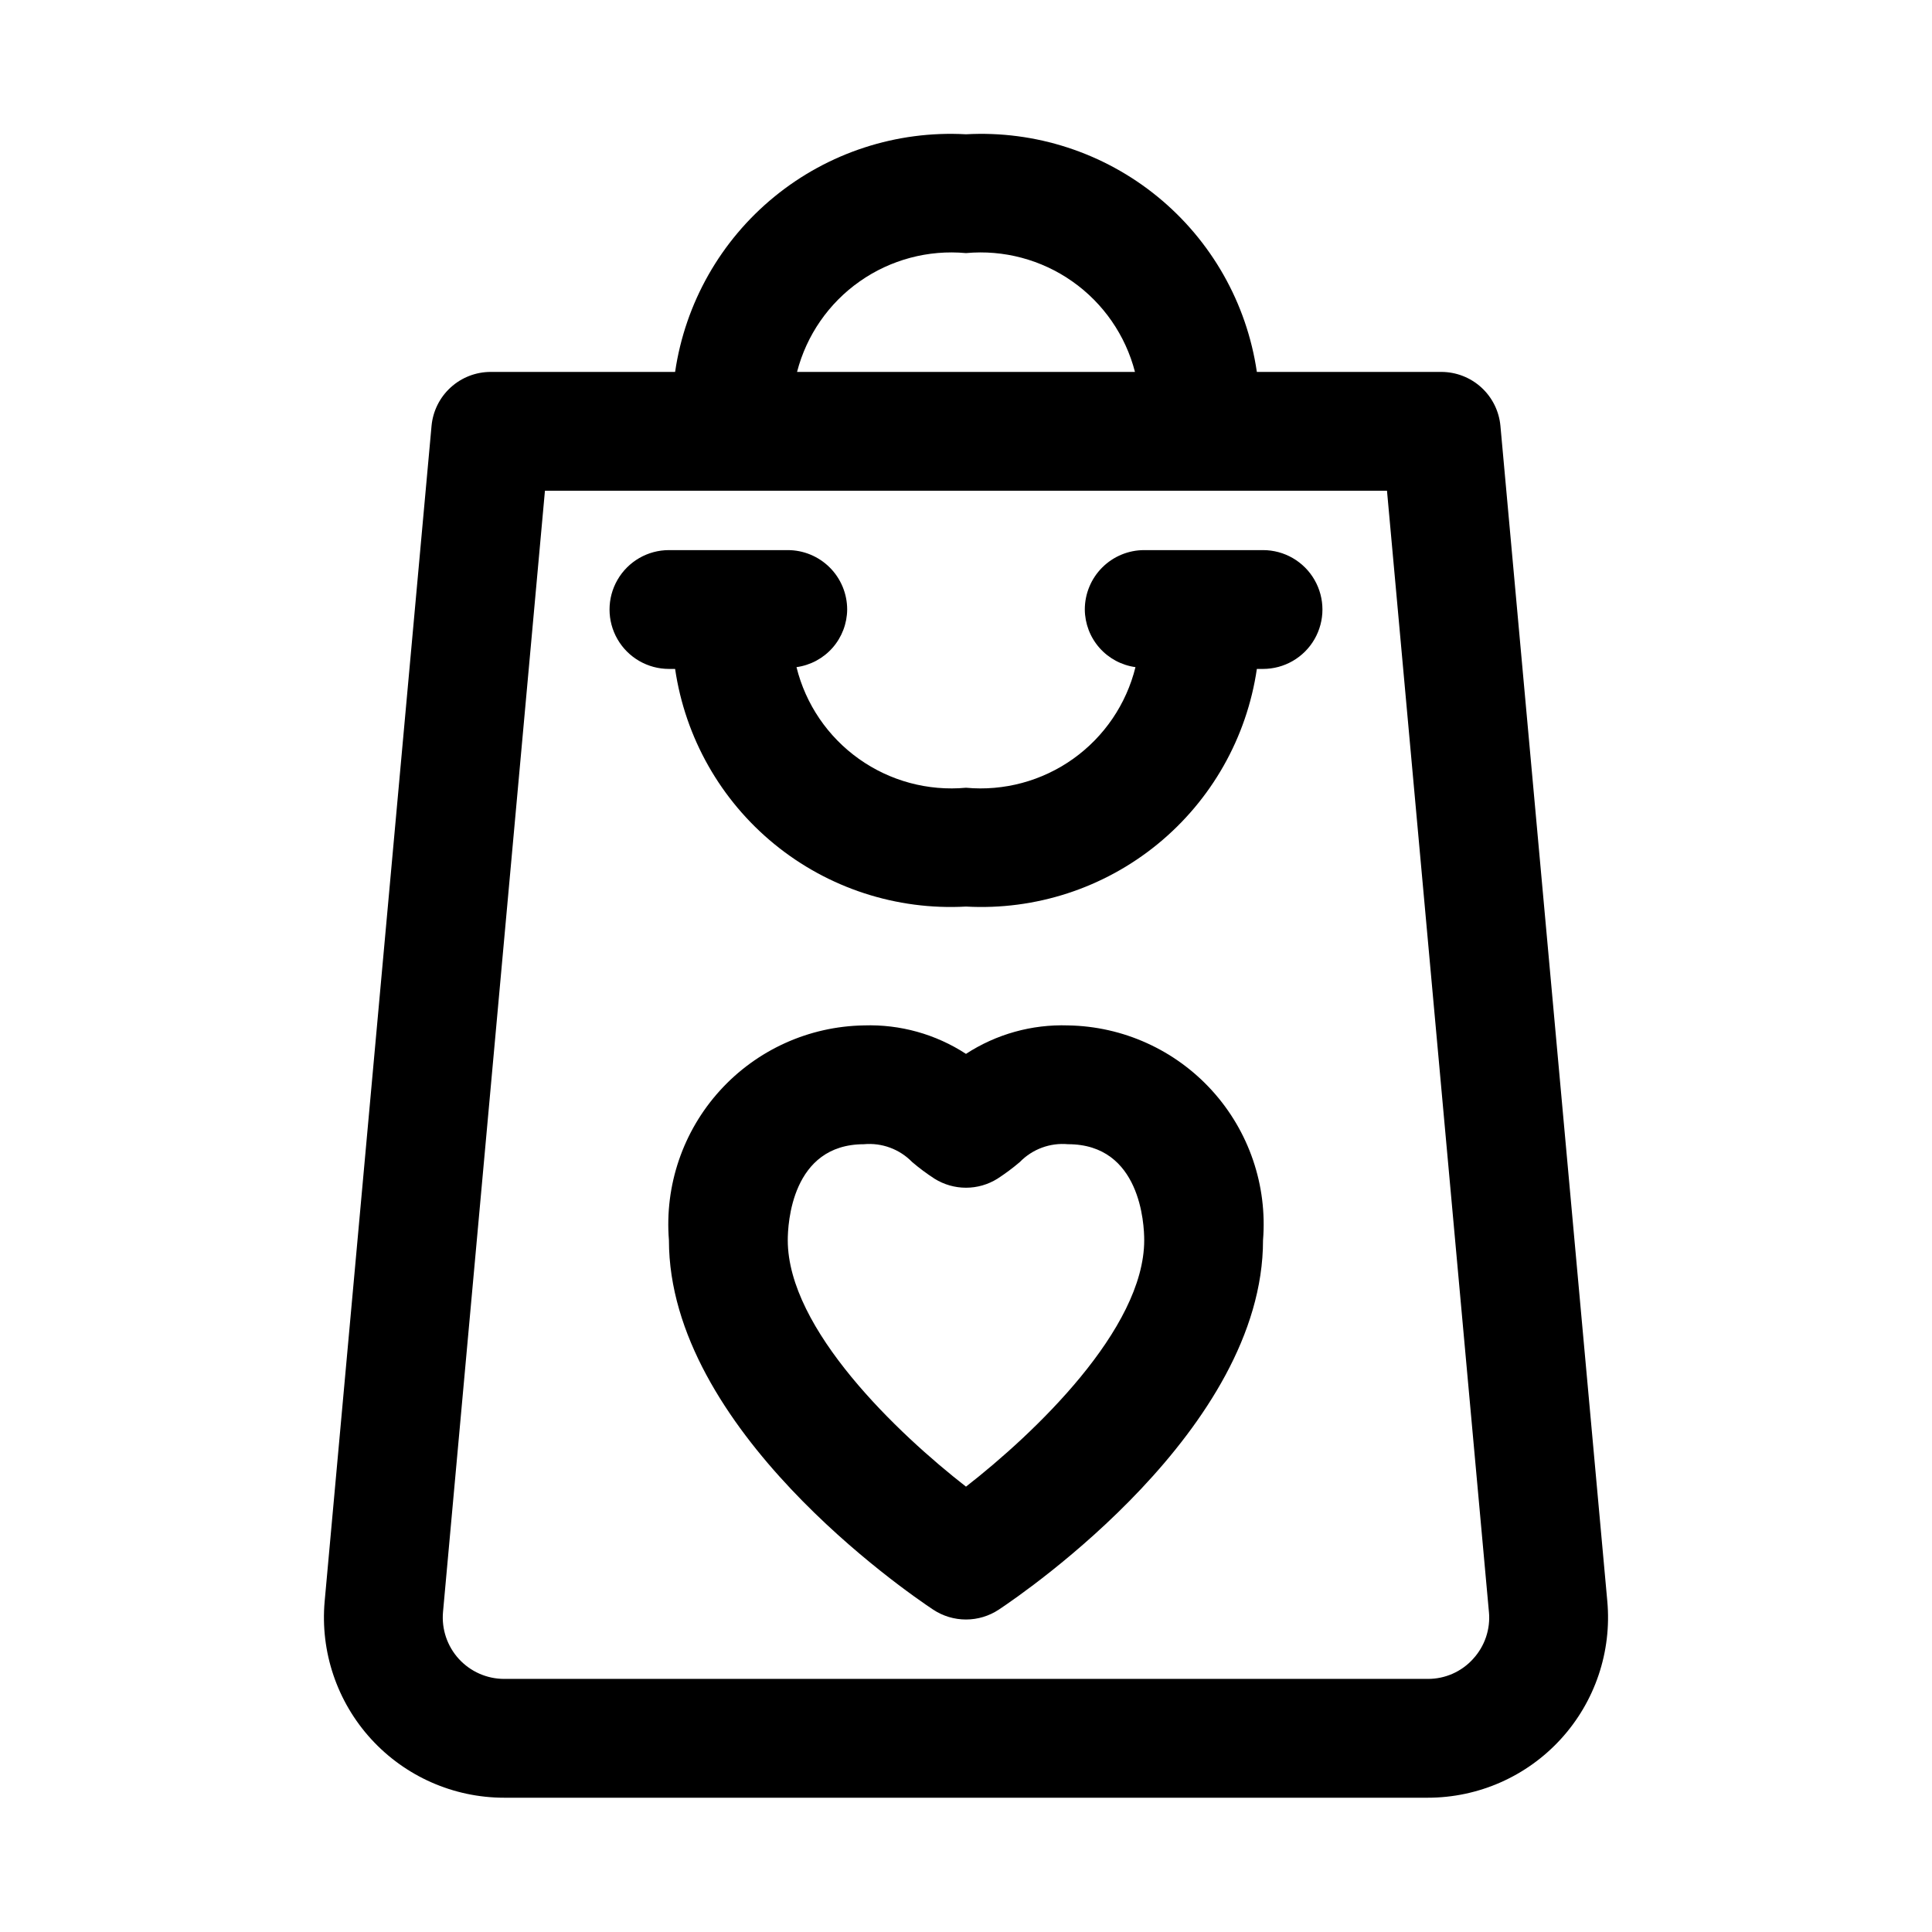 <?xml version="1.0" encoding="UTF-8"?>
<!-- Uploaded to: ICON Repo, www.svgrepo.com, Generator: ICON Repo Mixer Tools -->
<svg fill="#000000" width="800px" height="800px" version="1.1" viewBox="144 144 512 512" xmlns="http://www.w3.org/2000/svg">
 <path d="m541.63 256.89c-0.352-3.918-2.16-7.559-5.059-10.207-2.902-2.652-6.691-4.121-10.625-4.121h-48.867c-2.672-18.227-12.059-34.793-26.324-46.445-14.262-11.652-32.367-17.551-50.758-16.531-18.391-1.02-36.5 4.879-50.762 16.531-14.266 11.652-23.652 28.219-26.324 46.445h-48.867c-3.93 0-7.719 1.469-10.621 4.121-2.902 2.648-4.707 6.289-5.062 10.207l-28.32 311.45c-1.207 13.363 3.258 26.617 12.309 36.523 9.047 9.906 21.844 15.551 35.262 15.551h244.77c13.418 0 26.219-5.644 35.266-15.555 9.051-9.906 13.516-23.164 12.305-36.527zm-141.63-45.816c9.984-0.926 19.977 1.738 28.18 7.508 8.207 5.769 14.09 14.27 16.598 23.98h-89.551c2.508-9.711 8.387-18.211 16.594-23.98 8.203-5.769 18.191-8.434 28.18-7.508zm134.39 372.56-0.004-0.004c-3.066 3.394-7.434 5.32-12.008 5.297h-244.77c-4.57 0-8.93-1.926-12.016-5.301-3.082-3.379-4.602-7.894-4.188-12.449l27.012-297.13h223.15l27.012 297.12 0.004-0.004c0.434 4.562-1.094 9.094-4.199 12.461zm-107.35-167.89c-9.574-0.32-19.016 2.312-27.043 7.543-8.027-5.231-17.473-7.863-27.047-7.543-14.562 0.234-28.375 6.484-38.164 17.27-9.789 10.781-14.68 25.133-13.512 39.648 0 50.016 62.852 93.145 70.02 97.902 2.578 1.707 5.606 2.621 8.703 2.621 3.094 0 6.121-0.914 8.699-2.621 7.168-4.758 70.02-47.887 70.02-97.902 1.168-14.516-3.723-28.867-13.512-39.648-9.789-10.785-23.602-17.035-38.164-17.27zm-27.043 122.23c-17.957-13.977-47.23-41.707-47.23-65.312 0-4.25 0.969-25.43 20.188-25.43l-0.004-0.004c4.754-0.434 9.449 1.301 12.777 4.723 1.875 1.598 3.852 3.07 5.918 4.41 2.504 1.566 5.398 2.398 8.352 2.398s5.844-0.832 8.348-2.398c2.066-1.34 4.043-2.812 5.918-4.41 3.328-3.422 8.023-5.156 12.777-4.723 19.219 0 20.188 21.188 20.188 25.43 0 23.609-29.273 51.34-47.23 65.316zm78.719-248.19h-31.488c-4.176 0-8.18 1.66-11.133 4.613s-4.609 6.957-4.609 11.133c0.027 3.734 1.402 7.332 3.867 10.137 2.465 2.805 5.859 4.625 9.559 5.133-2.426 9.82-8.289 18.445-16.531 24.309-8.242 5.867-18.312 8.582-28.383 7.652-10.074 0.926-20.145-1.789-28.383-7.652-8.242-5.863-14.109-14.488-16.535-24.309 3.699-0.508 7.094-2.328 9.559-5.133s3.84-6.402 3.871-10.137c0-4.176-1.66-8.18-4.613-11.133-2.953-2.953-6.957-4.613-11.133-4.613h-31.488c-5.625 0-10.82 3-13.633 7.875-2.812 4.871-2.812 10.871 0 15.742s8.008 7.871 13.633 7.871h1.637c2.672 18.227 12.059 34.793 26.324 46.445 14.262 11.652 32.371 17.551 50.762 16.531 18.391 1.02 36.496-4.879 50.758-16.531 14.266-11.652 23.652-28.219 26.324-46.445h1.637c5.625 0 10.824-3 13.633-7.871 2.812-4.871 2.812-10.871 0-15.742-2.809-4.875-8.008-7.875-13.633-7.875z"/>
</svg>